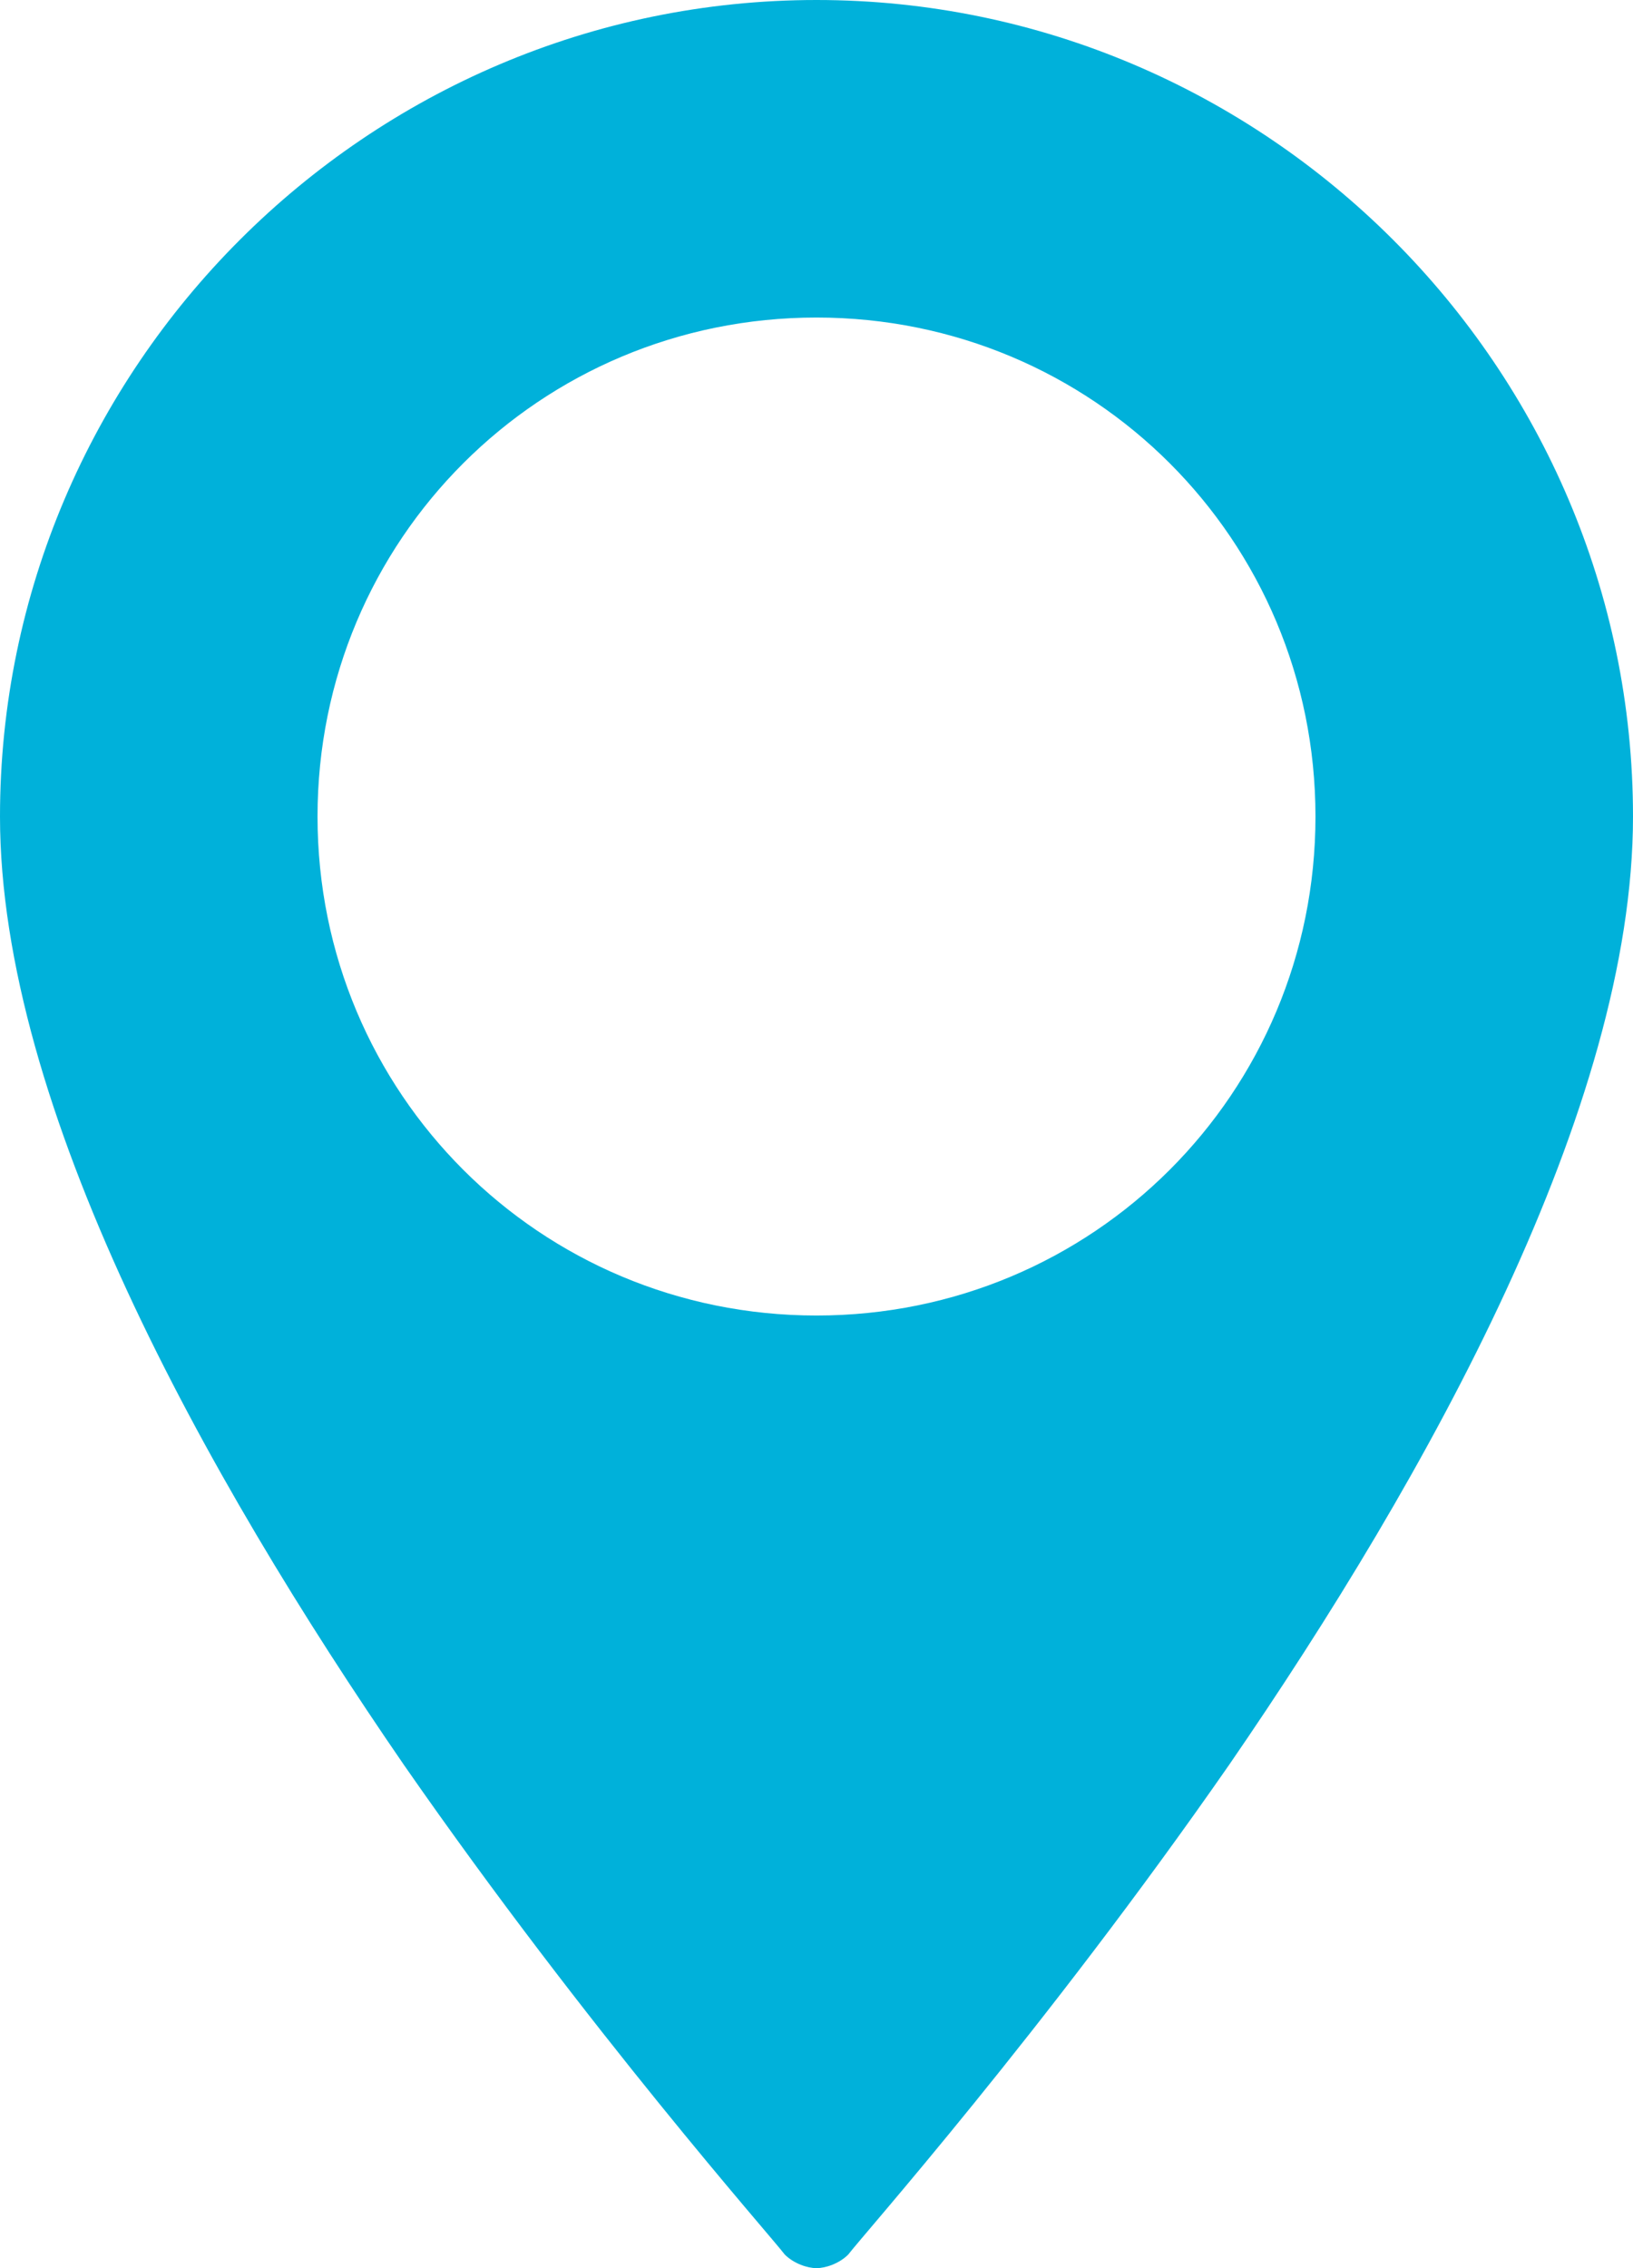 <?xml version="1.0" encoding="UTF-8"?> <svg xmlns="http://www.w3.org/2000/svg" width="36" height="50" viewBox="0 0 36 50" fill="none"> <path d="M18 0C8.1 0 0 8.1 0 18C0 24.4 4.5 32.5 8.9 38.9C13 44.8 17 49.3 17.3 49.7C17.5 49.9 17.8 50 18 50C18.2 50 18.5 49.9 18.7 49.7C19 49.3 23 44.8 27.1 38.9C31.5 32.5 36 24.4 36 18C36 8.1 27.9 0 18 0ZM18 29C11.9 29 7 24.1 7 18C7 11.9 11.9 7 18 7C24.1 7 29 11.9 29 18C29 24.1 24.1 29 18 29Z" fill="#00B1DA"></path> </svg> 
